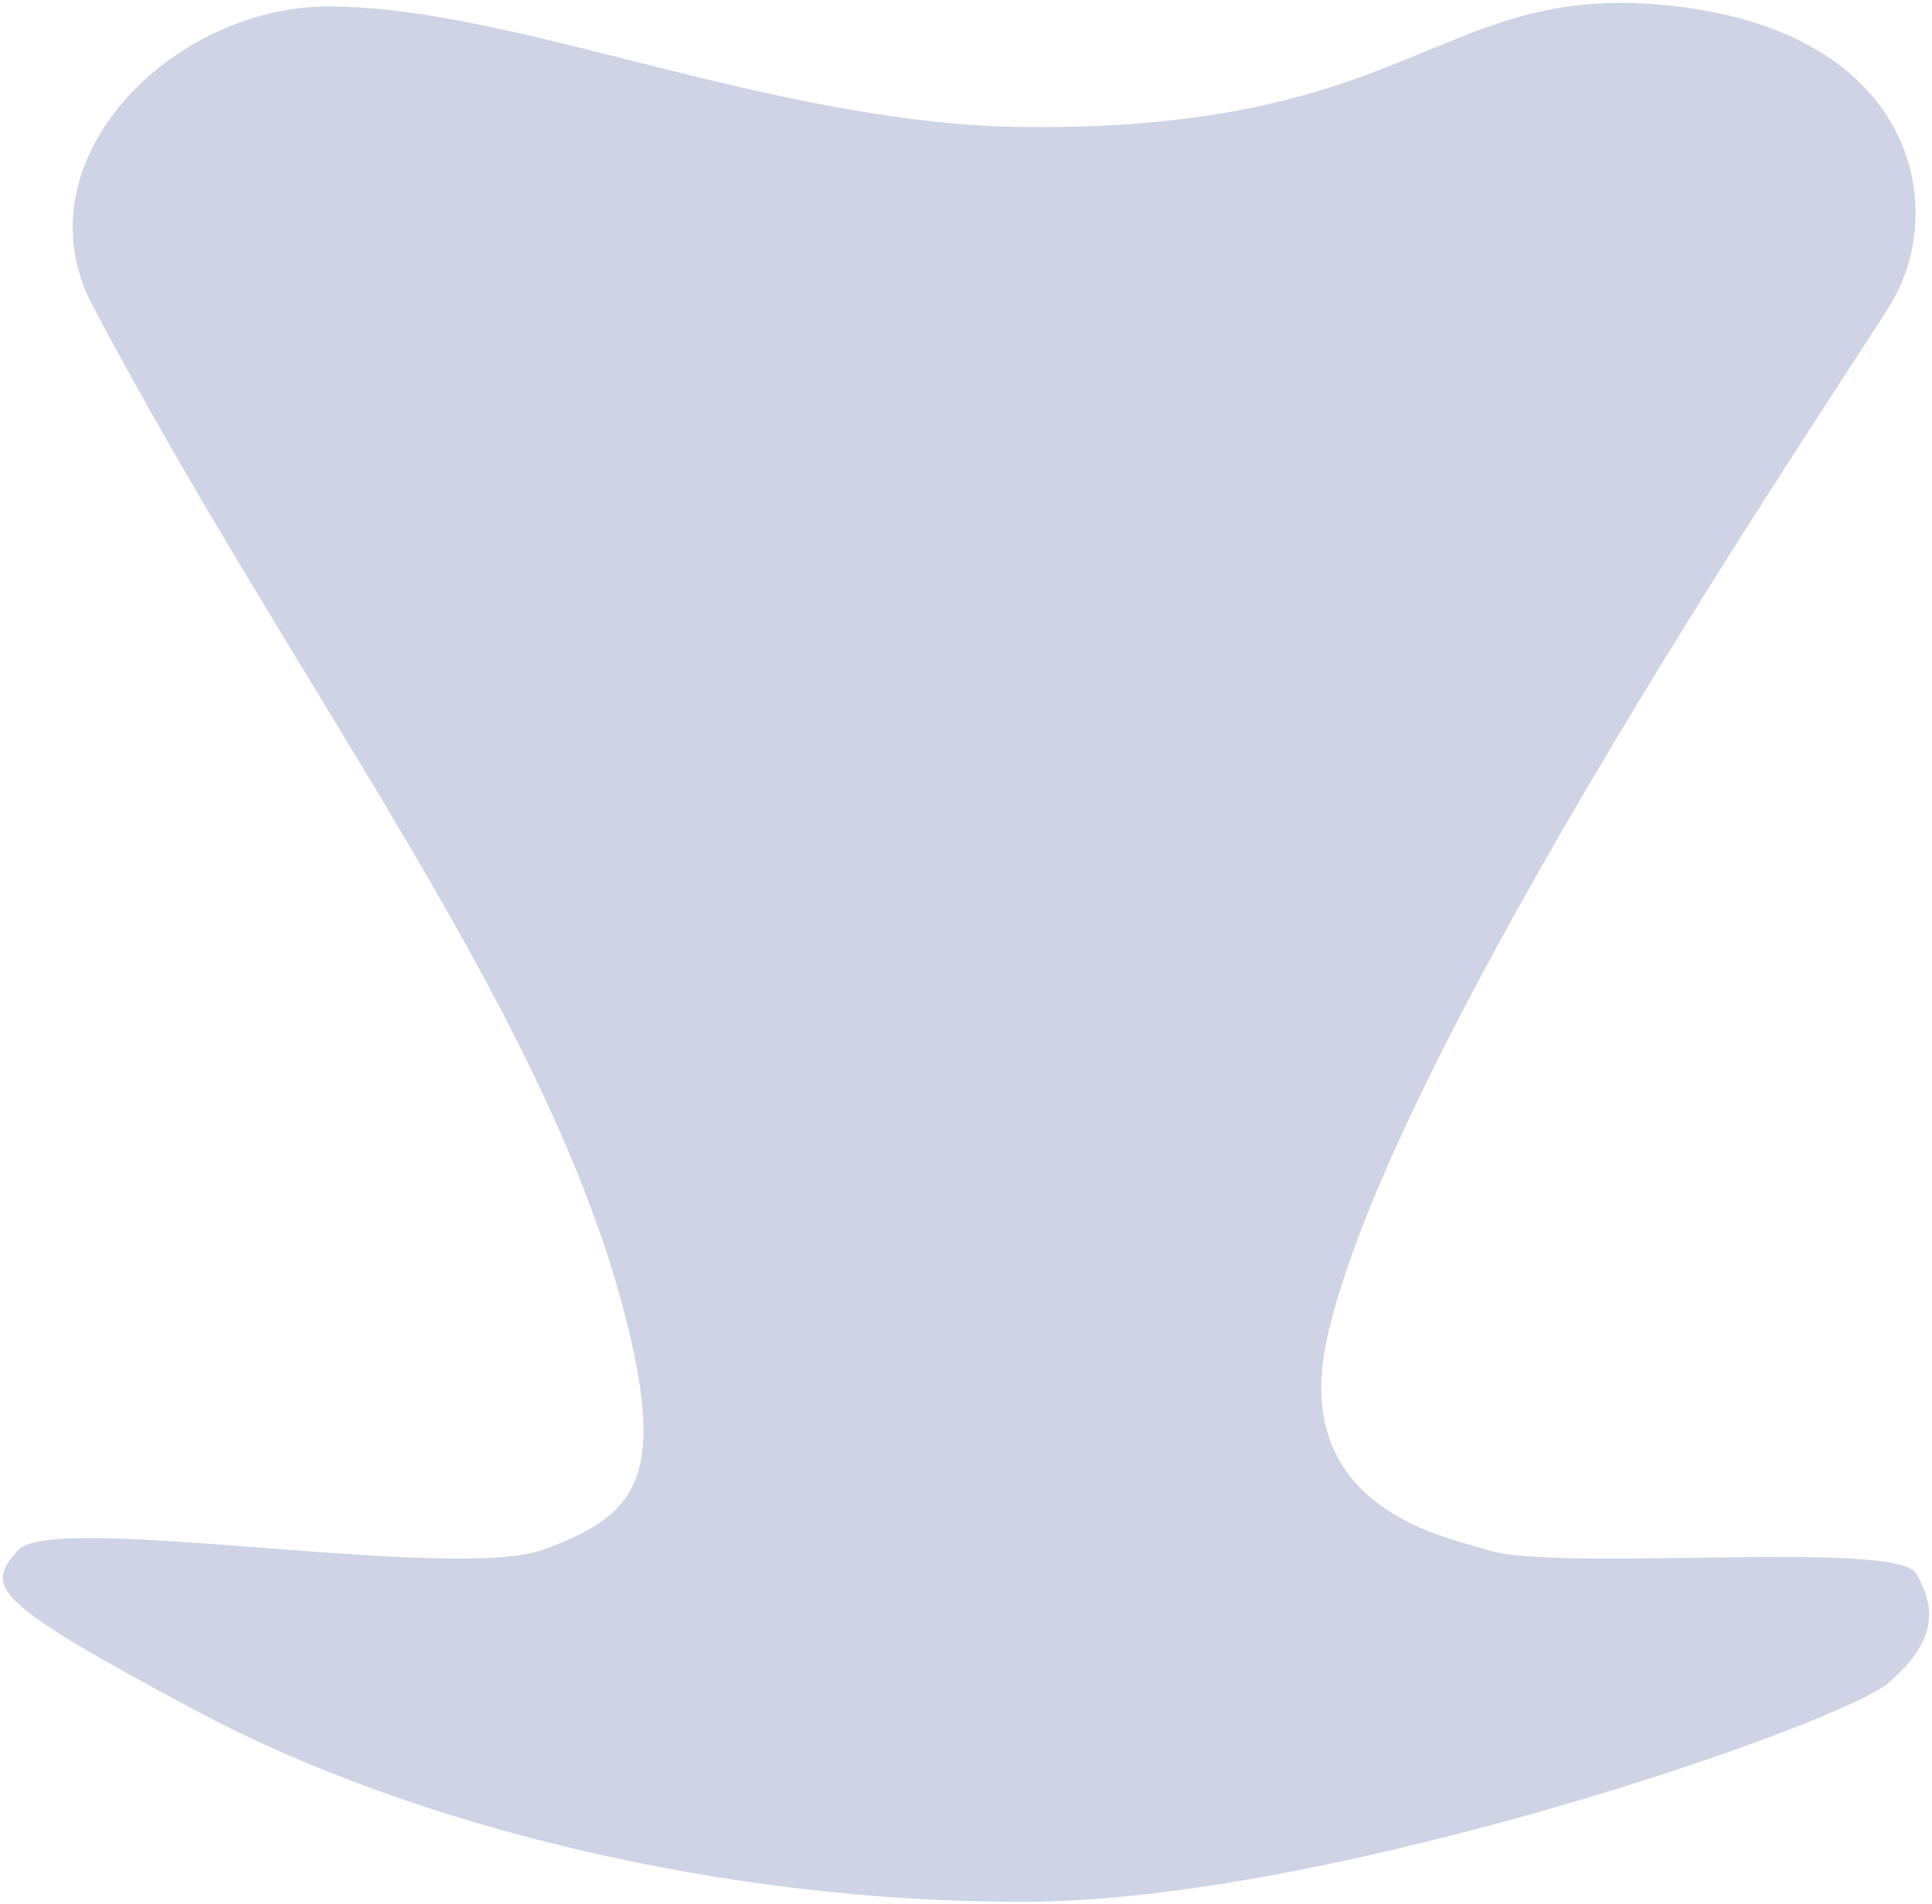 <?xml version="1.0" encoding="UTF-8"?> <svg xmlns="http://www.w3.org/2000/svg" width="345" height="340" viewBox="0 0 345 340" fill="none"> <path d="M337.037 54.333C326.573 71.173 247.472 187.668 236.443 239.201C229.776 270.348 259.143 275.117 265.337 277.23C277.536 281.391 338.529 275.414 341.855 281.391C345.181 287.368 345.384 292.734 337.037 300.079C328.69 307.424 238.055 338.961 183.344 339.153C128.633 339.346 73.059 325.271 35.516 305.231C-2.028 285.191 -1.724 283.184 3.523 277.23C9.51 270.434 81.057 283.089 97.109 277.23C113.161 271.37 119.04 264.968 113.161 239.201C100.241 182.571 53.983 124.379 16.955 54.333C3.608 29.084 30.834 1.638 58.665 1.638C92.13 1.638 138.023 22.819 183.344 23.177C254.248 23.738 257.189 -3.465 299.522 1.638C341.855 6.74 347.5 37.492 337.037 54.333Z" fill="#CED4E6" stroke="#CED4E6" stroke-width="0.969"></path> </svg> 